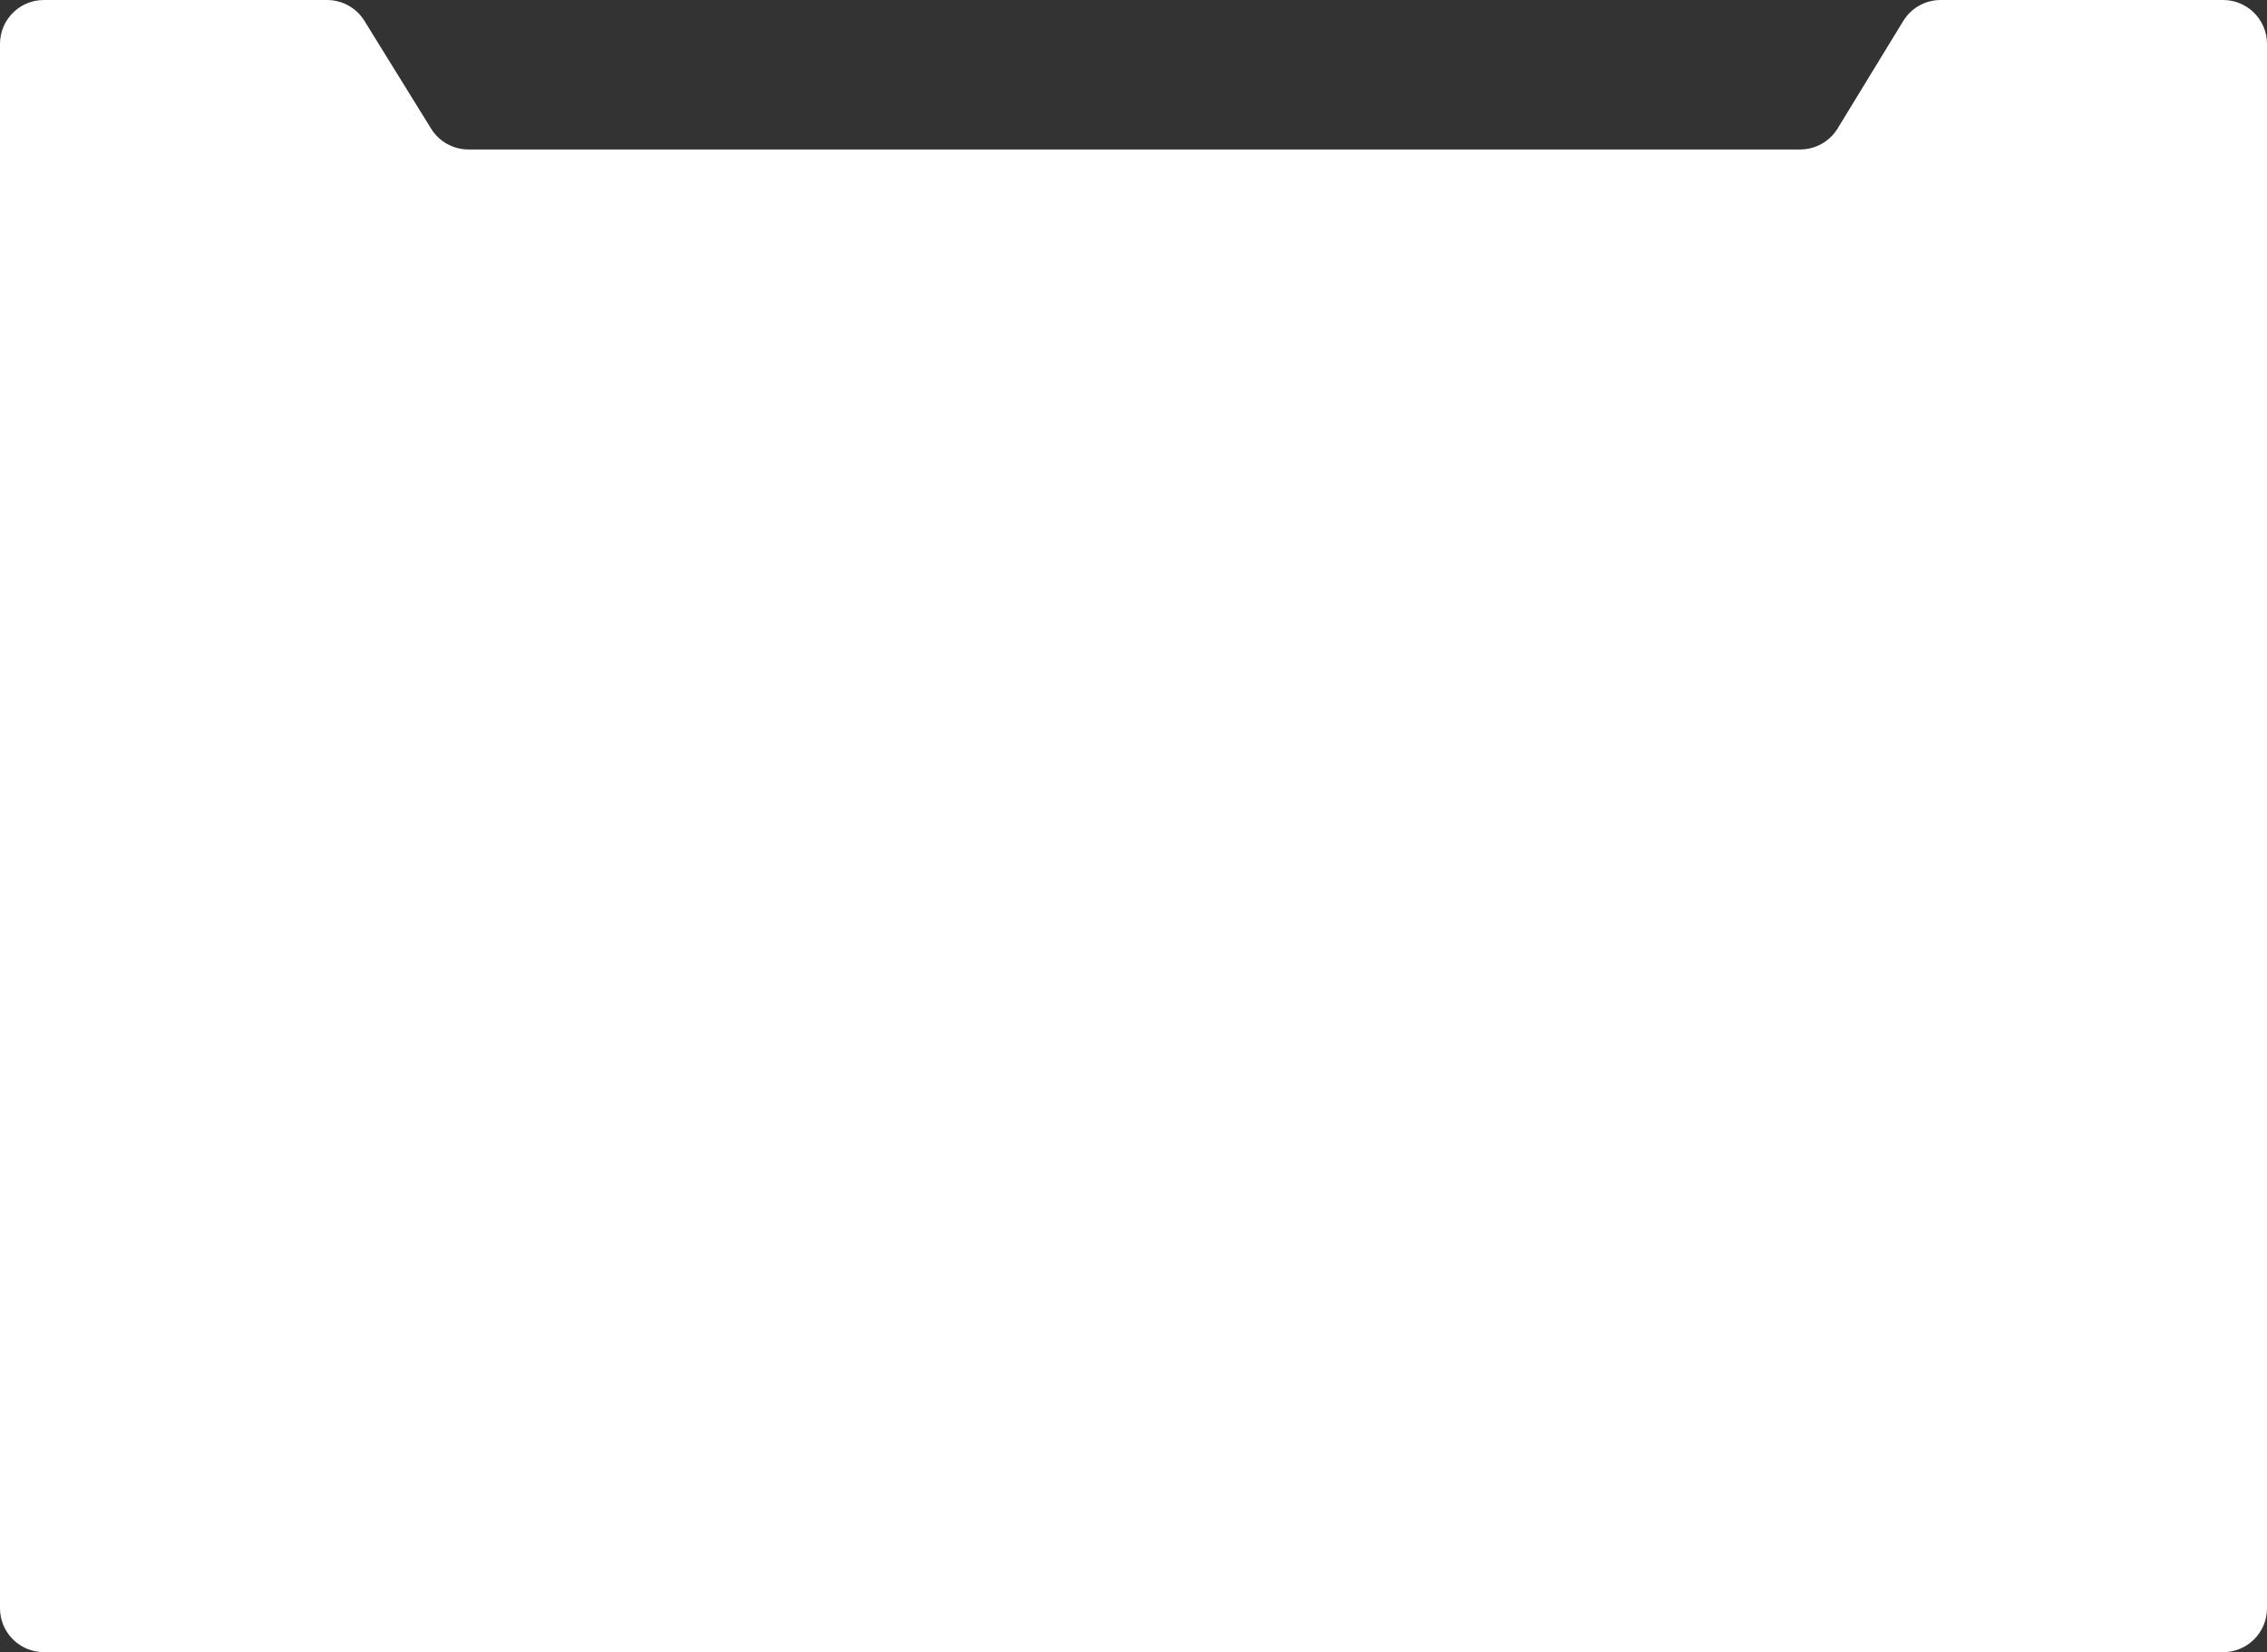 <?xml version="1.0" encoding="UTF-8"?> <svg xmlns="http://www.w3.org/2000/svg" width="568" height="414" viewBox="0 0 568 414" fill="none"><rect x="0" y="0" width="568" height="414" fill="#333333" stroke="none"/> <path d="M0 11V403C0 409.075 4.925 414 11 414H557C563.075 414 568 409.075 568 403V11C568 4.925 563.075 0 557 0H486.243C482.409 0 478.852 1.996 476.854 5.268L460.419 32.187C458.422 35.459 454.865 37.455 451.031 37.455H117.37C113.559 37.455 110.019 35.482 108.015 32.24L91.302 5.214C89.297 1.973 85.757 0 81.946 0H11C4.925 0 0 4.925 0 11Z" fill="white"></path> </svg> 